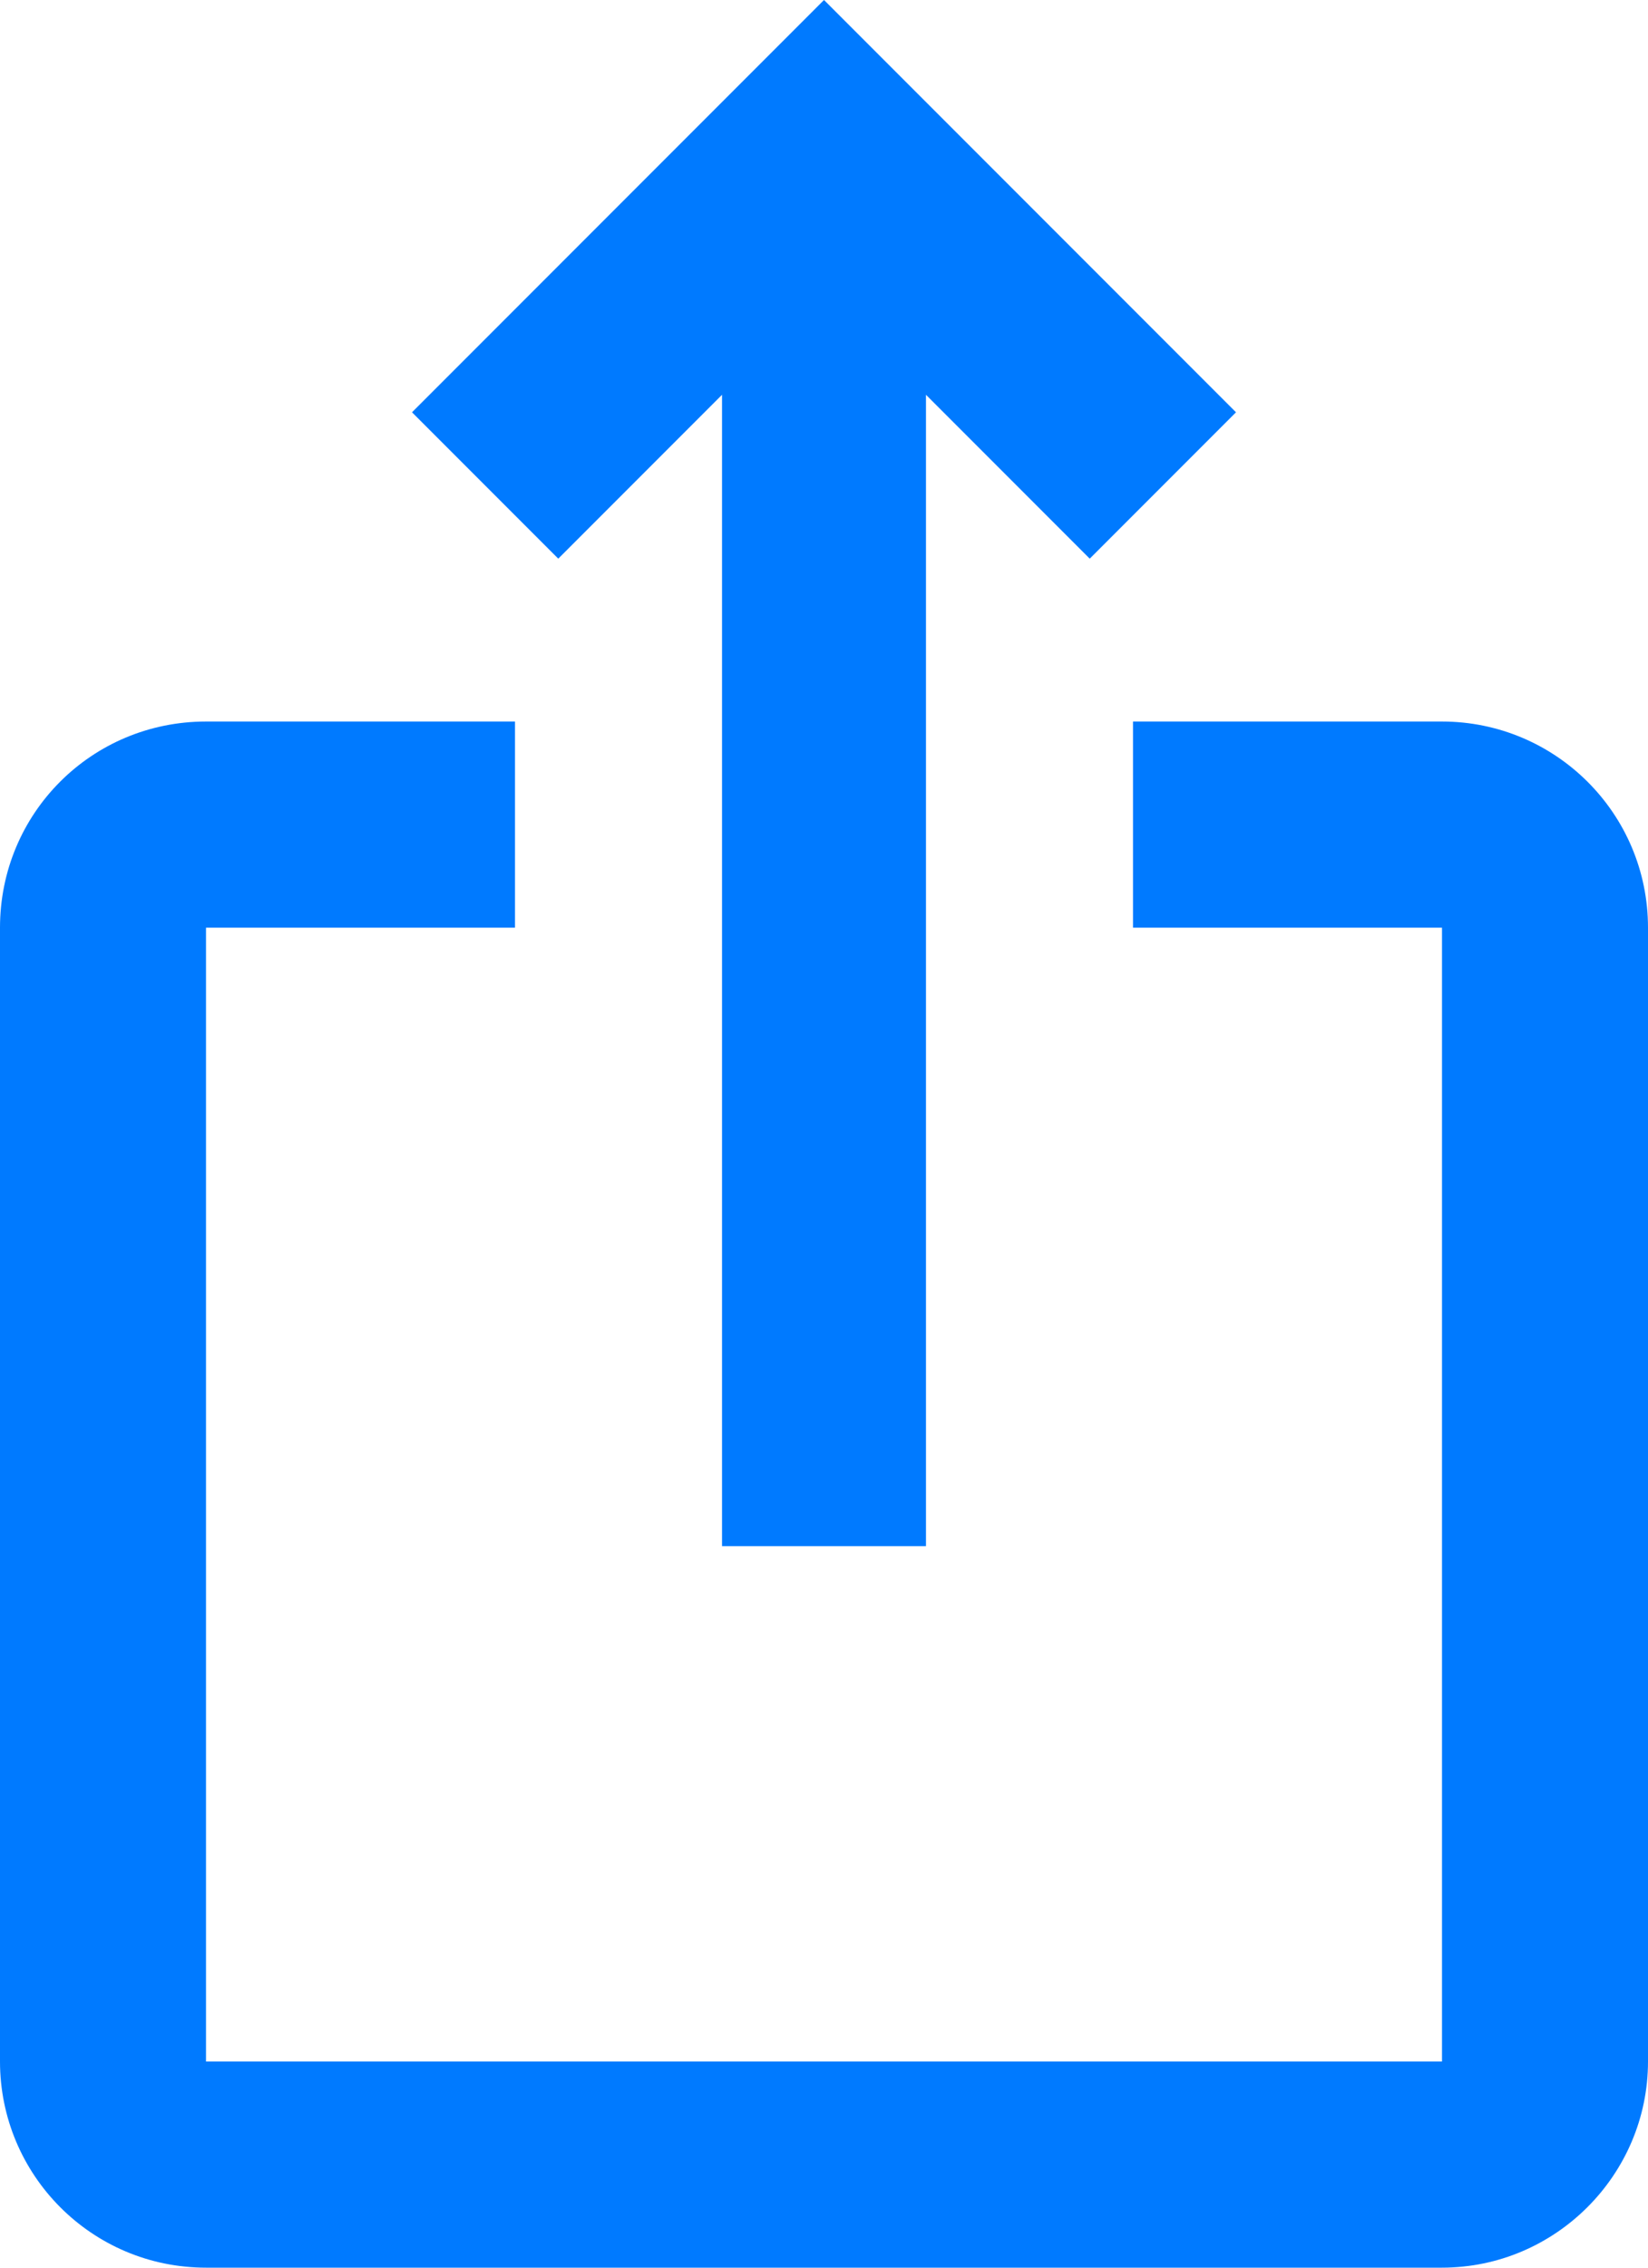 <svg width="16" height="22" viewBox="0 0 16 22" fill="none" xmlns="http://www.w3.org/2000/svg">
<path d="M12 4L10.58 5.42L8.99 3.83V15H7.01V3.83L5.42 5.42L4 4L8 0L12 4ZM16 9V20C16 21.1 15.1 22 14 22H2C0.89 22 0 21.1 0 20V9C0 7.89 0.89 7 2 7H5V9H2V20H14V9H11V7H14C15.1 7 16 7.89 16 9Z" fill="#007AFF"/>
</svg>
